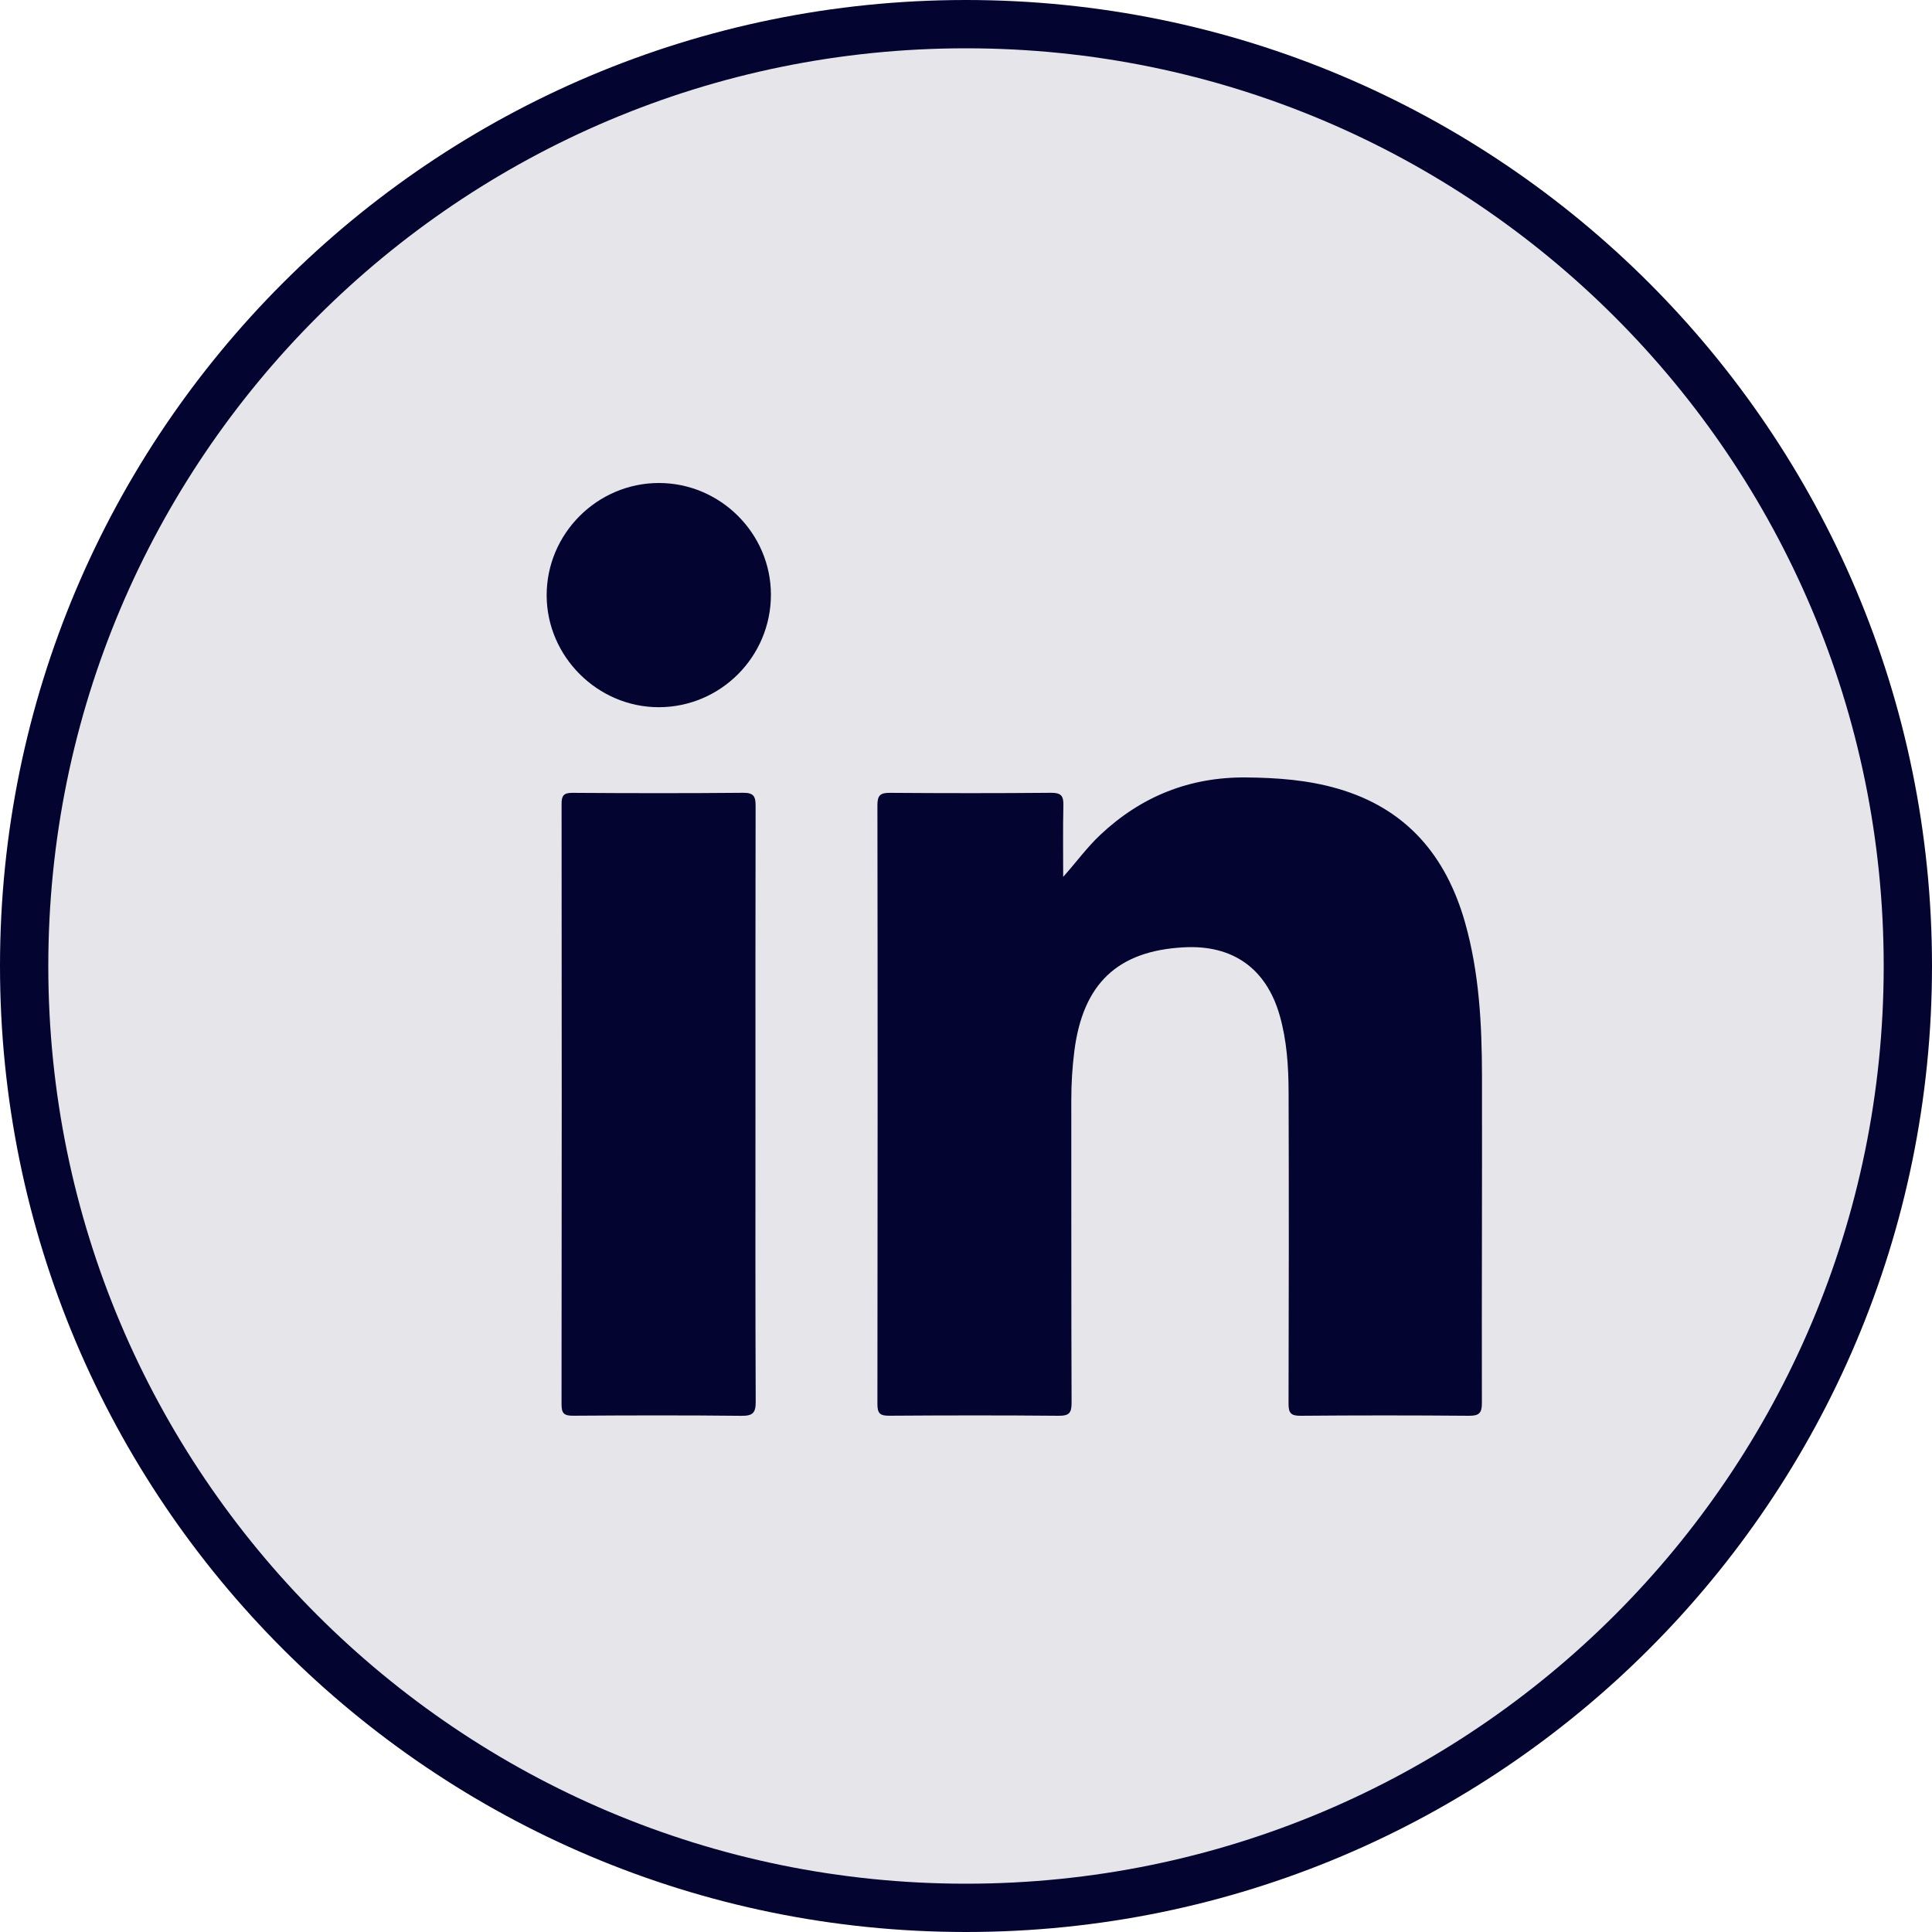 <?xml version="1.0" encoding="UTF-8"?> <svg xmlns="http://www.w3.org/2000/svg" width="40" height="40" viewBox="0 0 40 40" fill="none"><path d="M20 39.5C9.23 39.5 0.5 30.77 0.5 20C0.5 9.23 9.23 0.5 20 0.5C30.77 0.5 39.5 9.23 39.5 20C39.5 30.77 30.77 39.5 20 39.5Z" fill="#E6E6EA" stroke="#040431"></path><path d="M22.012 18.155C22.28 17.854 22.502 17.548 22.777 17.288C23.625 16.489 24.627 16.086 25.797 16.096C26.44 16.102 27.076 16.148 27.696 16.328C29.114 16.738 29.939 17.714 30.332 19.099C30.626 20.138 30.681 21.205 30.683 22.275C30.687 24.532 30.676 26.789 30.681 29.046C30.682 29.258 30.622 29.313 30.414 29.312C29.251 29.302 28.089 29.302 26.926 29.312C26.721 29.314 26.677 29.25 26.678 29.057C26.684 26.909 26.686 24.762 26.679 22.614C26.677 22.076 26.643 21.538 26.492 21.014C26.213 20.05 25.523 19.559 24.514 19.613C23.135 19.685 22.418 20.368 22.242 21.77C22.2 22.105 22.18 22.44 22.18 22.778C22.182 24.866 22.178 26.955 22.186 29.044C22.187 29.252 22.134 29.314 21.922 29.312C20.751 29.301 19.579 29.303 18.408 29.311C18.22 29.312 18.166 29.262 18.166 29.072C18.171 24.936 18.172 20.801 18.166 16.665C18.166 16.461 18.233 16.413 18.426 16.415C19.539 16.423 20.651 16.424 21.763 16.414C21.968 16.412 22.021 16.478 22.016 16.672C22.005 17.166 22.012 17.661 22.012 18.155ZM15.644 16.693C15.645 16.499 15.614 16.411 15.388 16.414C14.209 16.425 13.029 16.423 11.85 16.415C11.668 16.414 11.626 16.475 11.627 16.646C11.631 20.789 11.631 24.931 11.626 29.073C11.625 29.266 11.681 29.312 11.868 29.311C13.03 29.303 14.193 29.3 15.355 29.313C15.59 29.315 15.647 29.247 15.646 29.019C15.637 26.973 15.641 24.927 15.641 22.881C15.641 20.835 15.639 18.756 15.644 16.693ZM13.644 10C12.364 9.999 11.314 11.051 11.318 12.33C11.322 13.595 12.374 14.642 13.639 14.642C14.92 14.641 15.963 13.595 15.961 12.31C15.96 11.044 14.914 10.001 13.644 10Z" fill="#040431"></path></svg> 